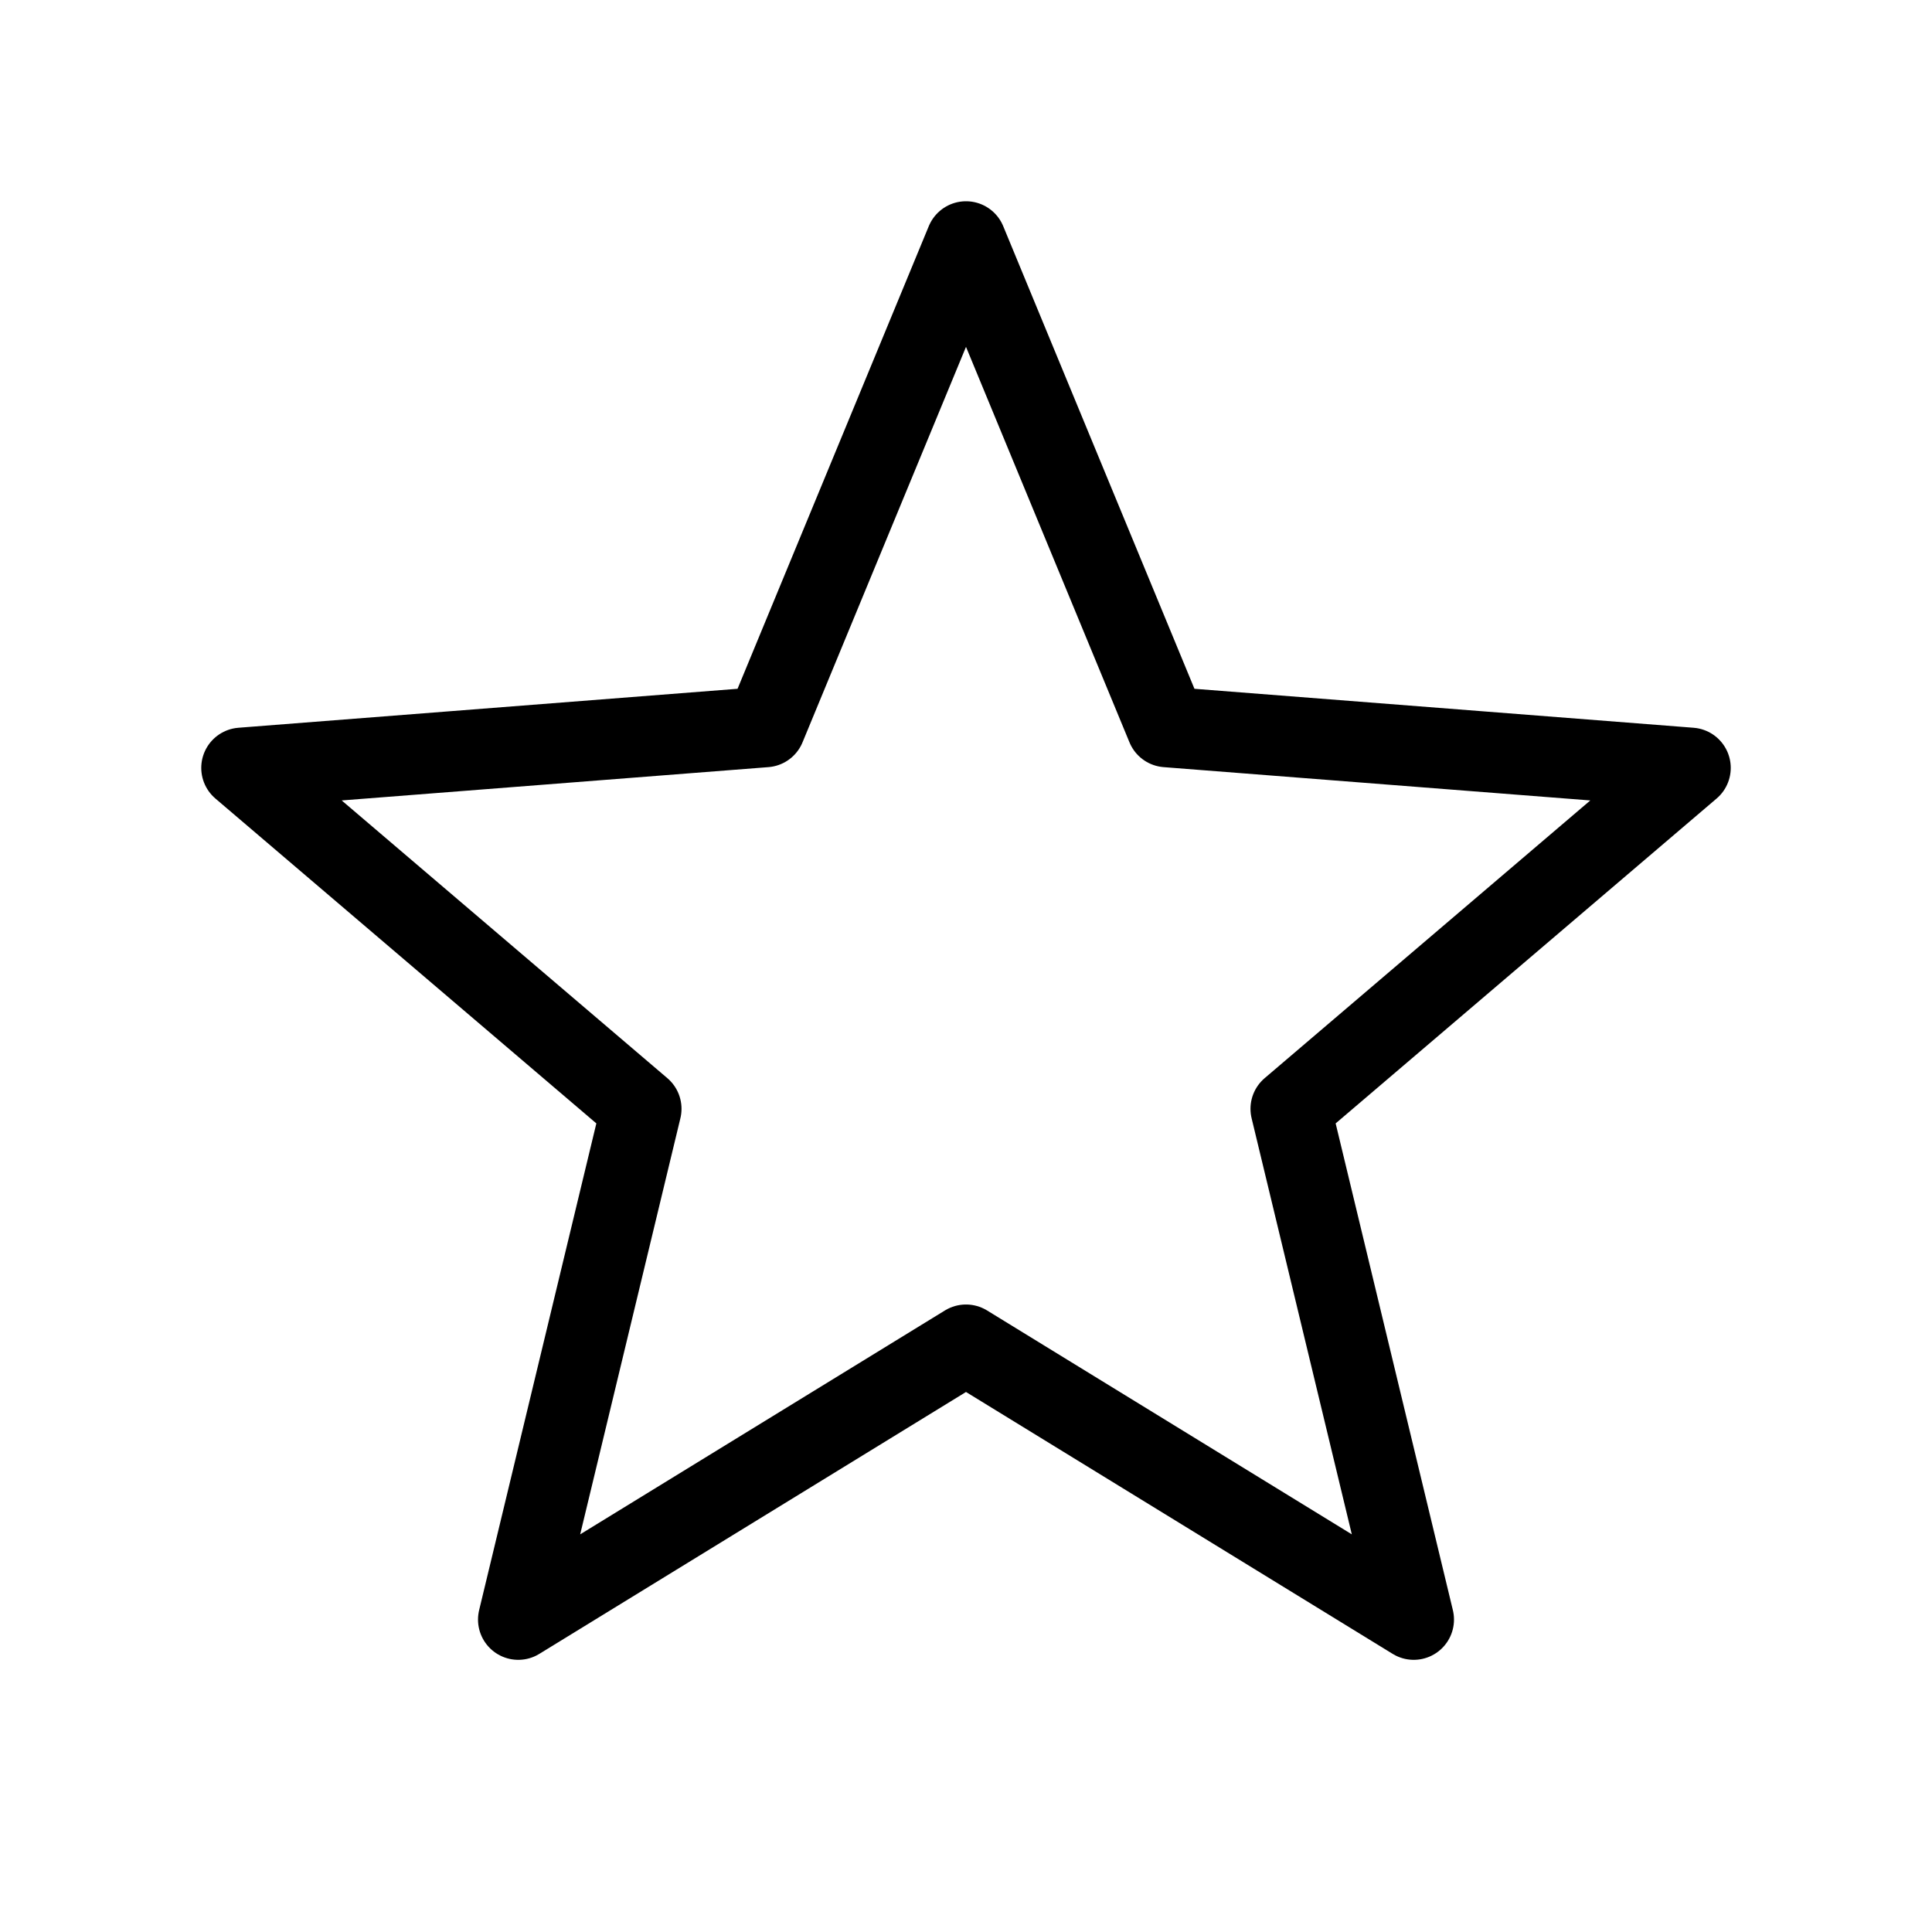 <?xml version="1.0" encoding="UTF-8"?>
<svg width="24px" height="24px" viewBox="0 0 24 24" version="1.1" xmlns="http://www.w3.org/2000/svg" xmlns:xlink="http://www.w3.org/1999/xlink">
    <title>4.Icons/Etc./wish</title>
    <g id="4.Icons/Etc./wish" stroke="none" stroke-width="1" fill="none" fill-rule="evenodd" stroke-linejoin="round">
        <polygon id="Stroke-1" stroke="#000000" points="12 3 14.493 9.031 21 9.539 16.034 13.774 17.562 20.119 12 16.705 6.438 20.119 7.966 13.774 3 9.539 9.507 9.031"></polygon>
    </g>
</svg>